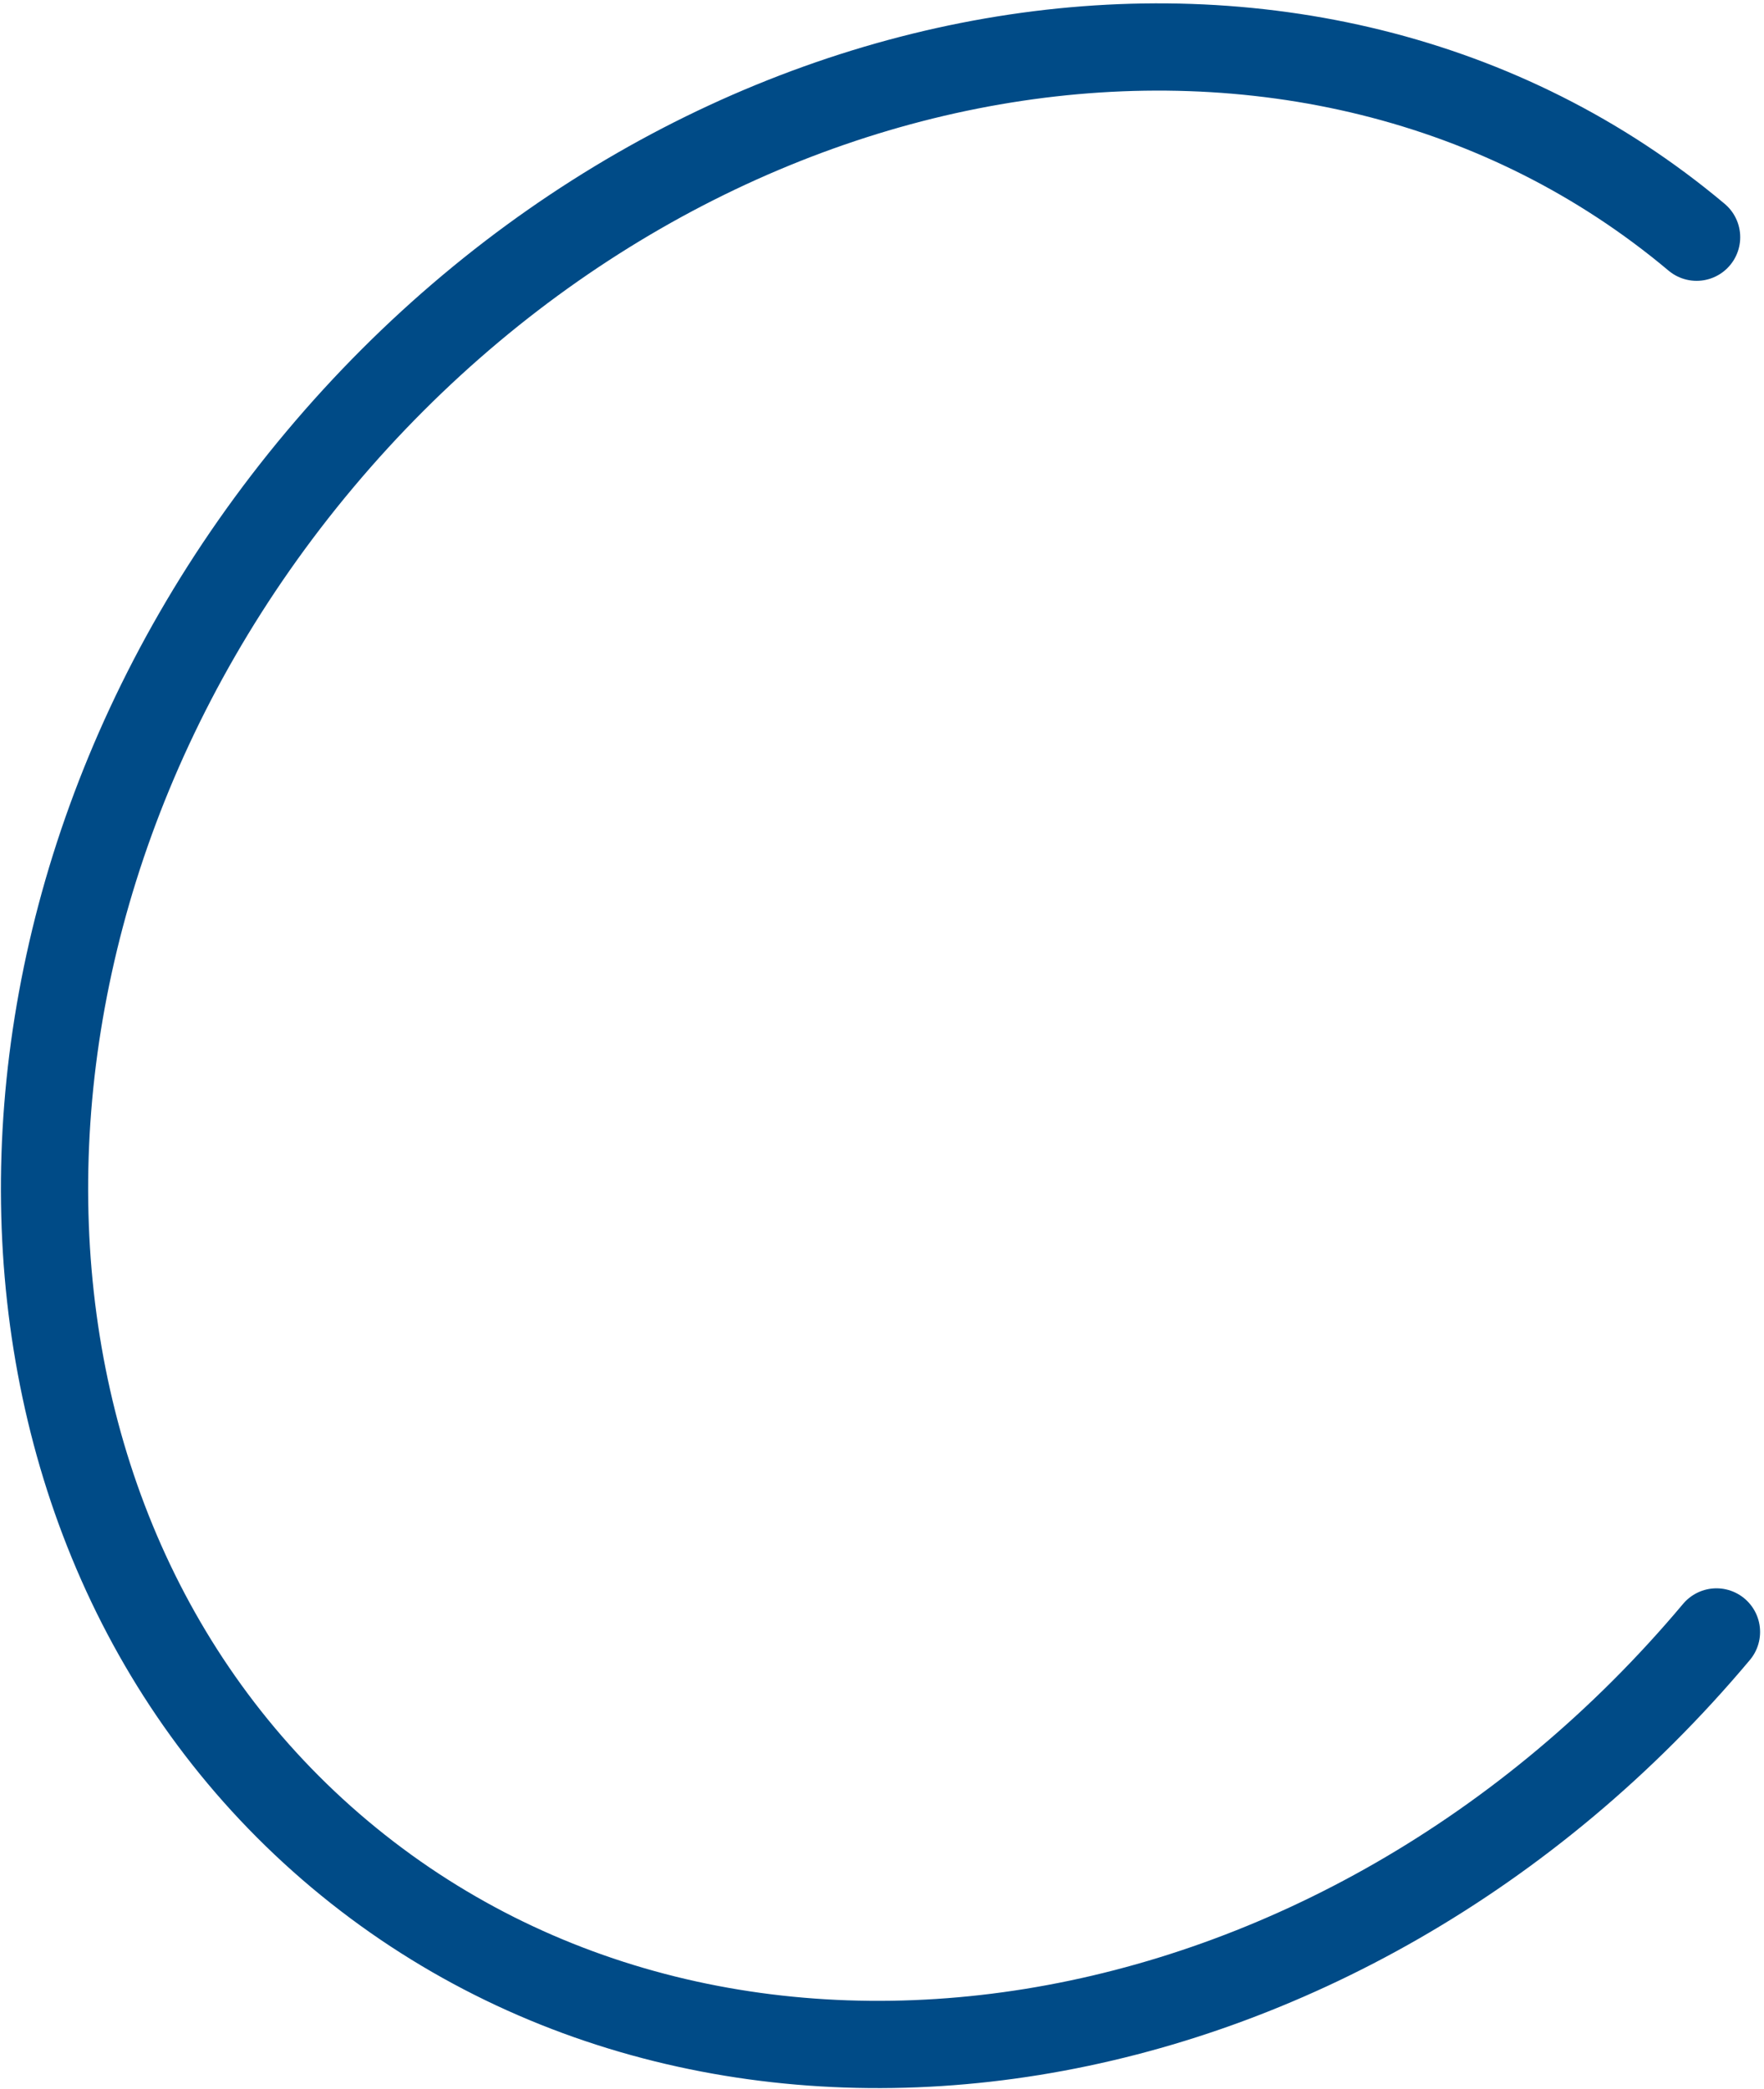 <svg width="364" height="431" viewBox="0 0 364 431" fill="none" xmlns="http://www.w3.org/2000/svg">
<path d="M354.192 336.682C276.873 428.805 149.68 449.339 70.097 382.545C-9.485 315.752 -11.321 186.925 65.997 94.802C143.316 2.679 270.509 -17.855 350.092 48.939" stroke="#004B87" stroke-width="18" stroke-linecap="round"/>
</svg>
